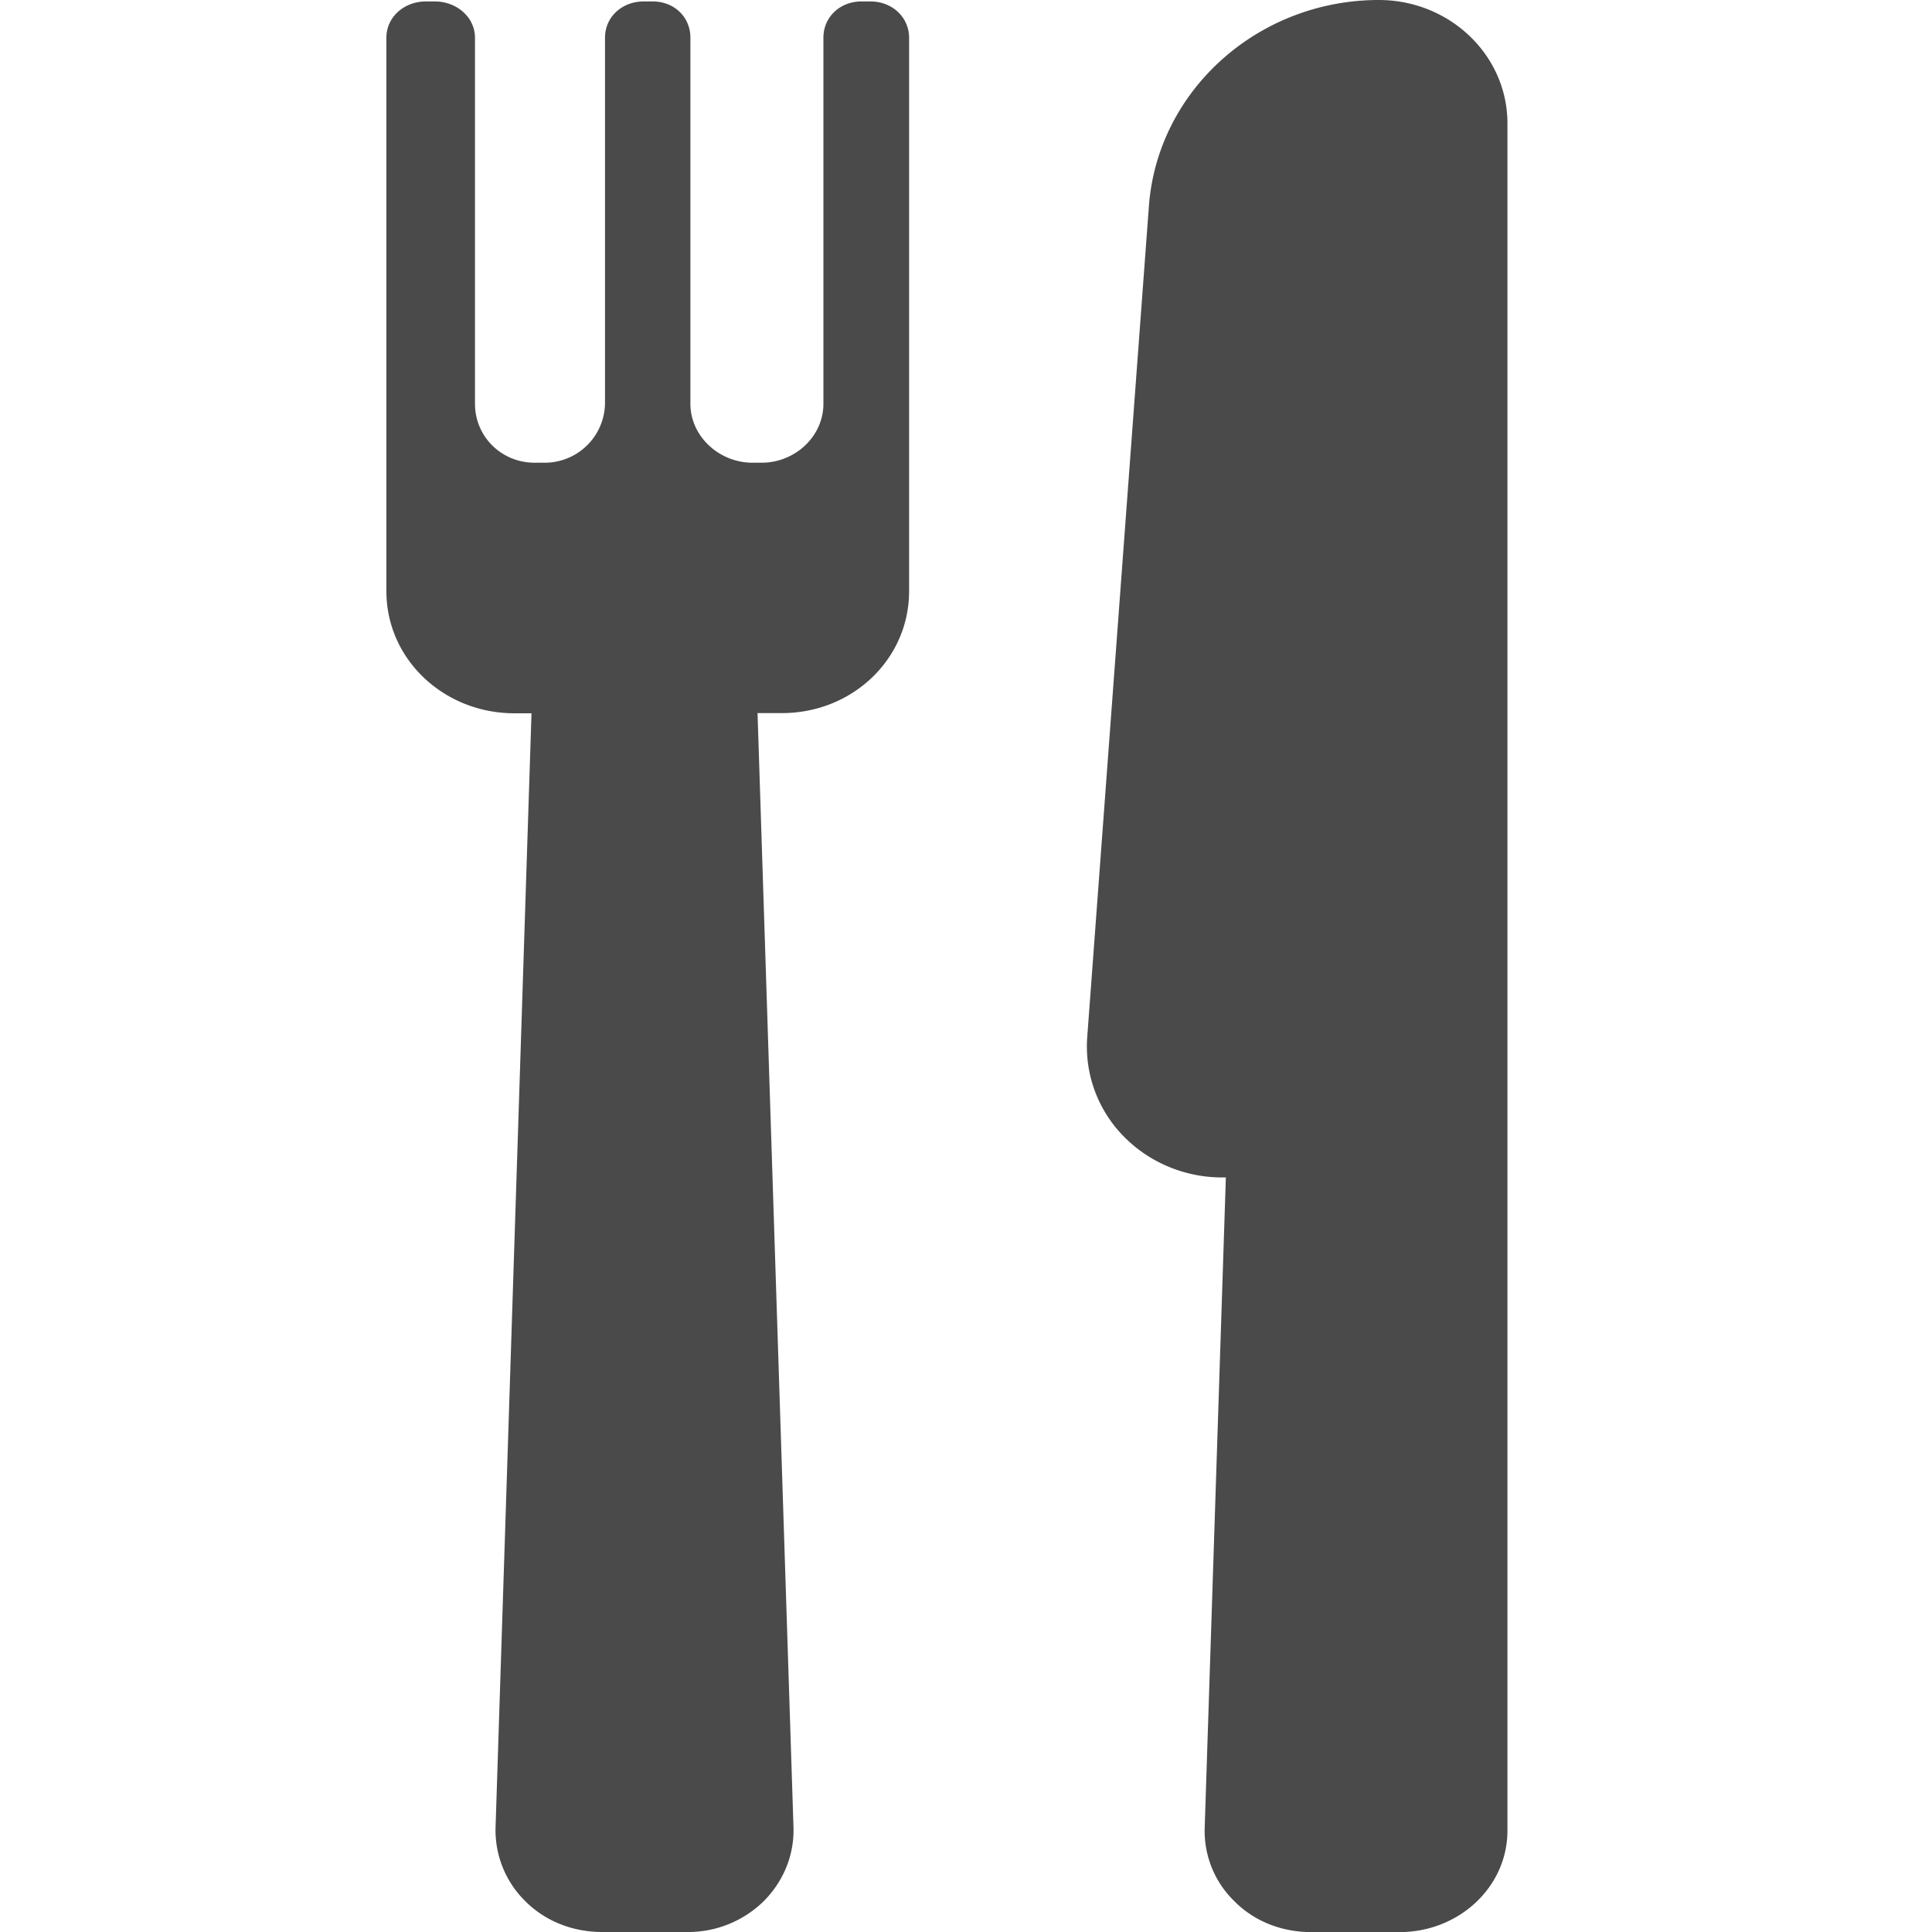 <svg xmlns="http://www.w3.org/2000/svg" width="20" height="20" viewBox="0 0 20 20">
    <path fill="#4A4A4A" fill-rule="evenodd" d="M14.274 0c.733 0 1.331.571 1.331 1.277V18.95c0 .588-.507 1.051-1.116 1.051h-.915c-.3 0-.585-.108-.793-.317a1.013 1.013 0 0 1-.31-.764l.219-6.731h-.038c-.389 0-.761-.157-1.027-.433a1.325 1.325 0 0 1-.37-1.02l.638-8.597C11.98.935 13.025 0 14.274 0zM9.011.015c.223 0 .398.16.4.375v5.73c0 .704-.588 1.262-1.317 1.262h-.252l.372 11.53c.01.289-.103.564-.31.771a1.117 1.117 0 0 1-.793.317h-.879c-.299 0-.585-.11-.792-.317a1.03 1.03 0 0 1-.31-.766l.372-11.533h-.176C4.596 7.384 4 6.826 4 6.12V.39c0-.215.185-.375.409-.375h.093c.224 0 .415.162.415.375v3.79c0 .336.27.61.619.61h.094a.624.624 0 0 0 .633-.61V.39c0-.215.177-.375.4-.375h.094c.223 0 .39.162.39.375v3.79c0 .336.297.61.643.61h.094c.348 0 .64-.274.64-.61V.39c0-.215.173-.375.393-.375h.094z"/>
</svg>
